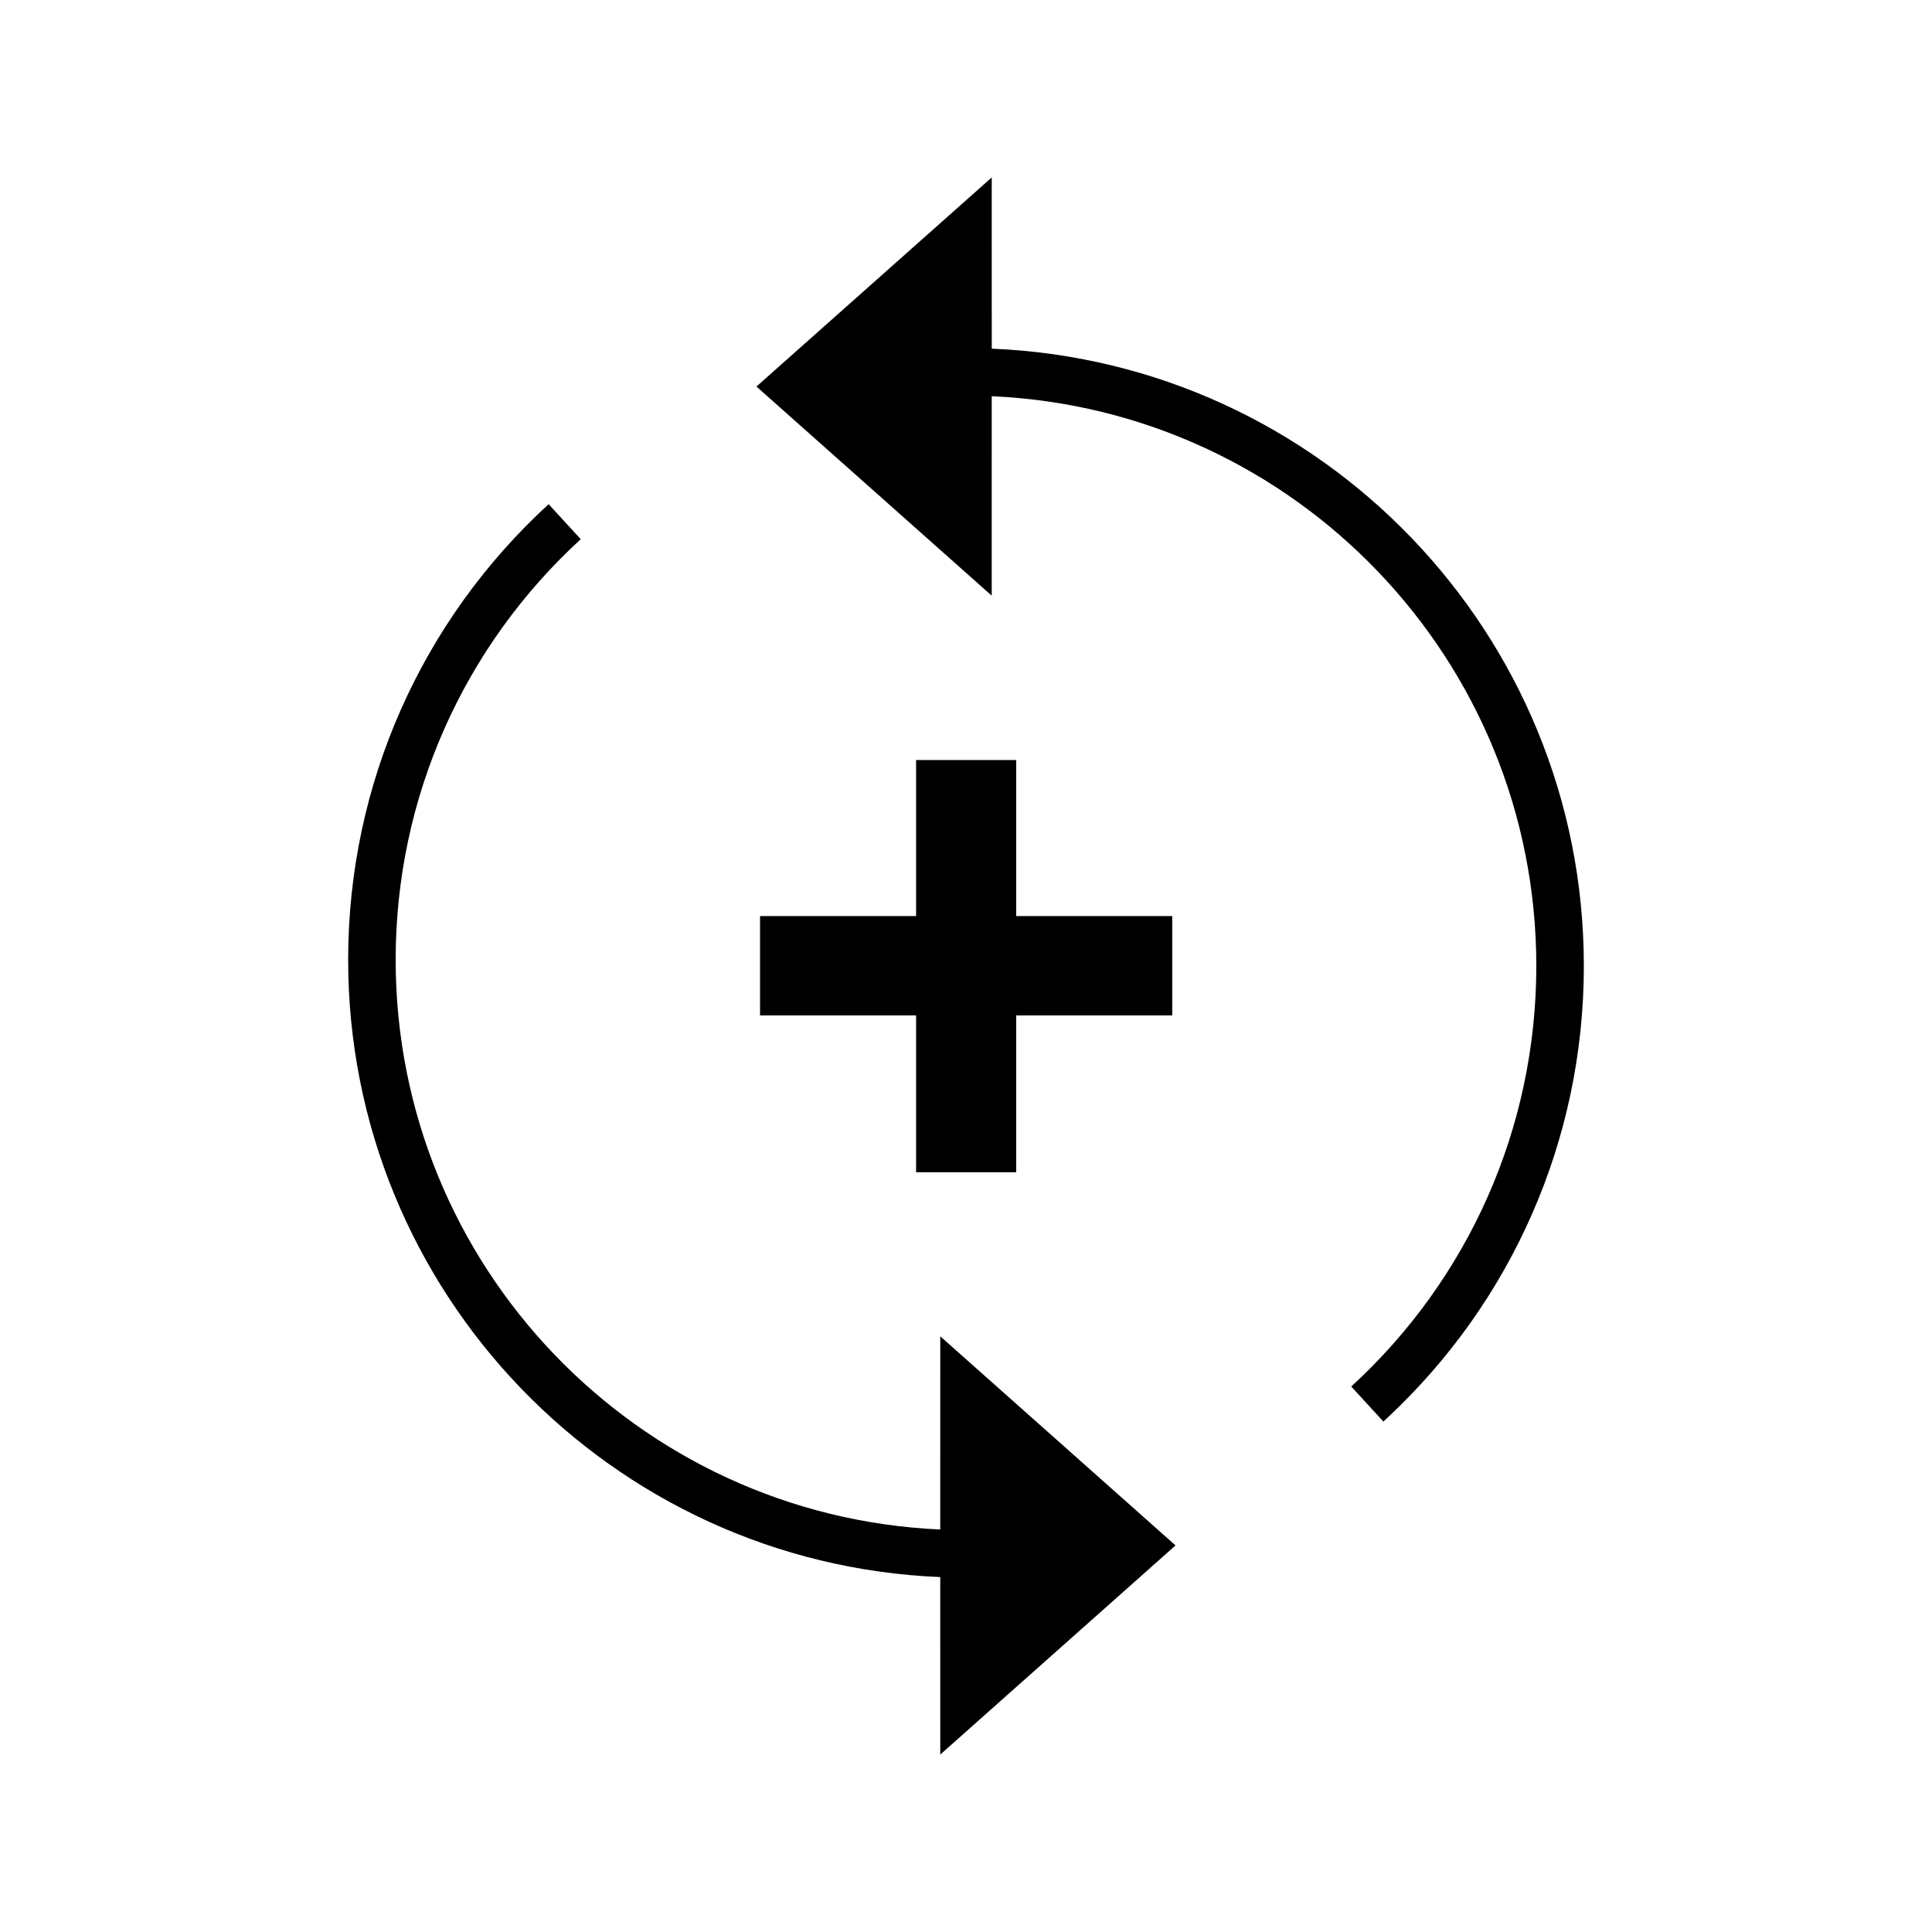 <?xml version="1.0" encoding="UTF-8"?>
<!-- Uploaded to: ICON Repo, www.iconrepo.com, Generator: ICON Repo Mixer Tools -->
<svg fill="#000000" width="800px" height="800px" version="1.1" viewBox="144 144 512 512" xmlns="http://www.w3.org/2000/svg">
 <path d="m289.39 277.61 8.512 9.285c-31.047 28.457-49.047 68.5-49.047 111.45 0 81.188 64.012 147.42 144.32 150.99l0.004-51.199 62.348 55.418-62.348 55.418-0.004-47.031c-87.262-3.578-156.91-75.453-156.91-163.6 0-46.516 19.508-89.914 53.129-120.73zm117.43-86.586 0.004 45.375c87.266 3.578 156.91 75.457 156.91 163.6 0 46.035-19.109 89.02-52.098 119.77l-1.035 0.957-8.508-9.285c31.043-28.457 49.043-68.5 49.043-111.45 0-81.188-64.012-147.43-144.32-150.99l-0.004 52.852-62.348-55.418zm6.477 154.39v41.355h41.355v26.324h-41.355v41.555h-26.523v-41.555h-41.355v-26.324h41.355v-41.355z" fill-rule="evenodd"/>
</svg>